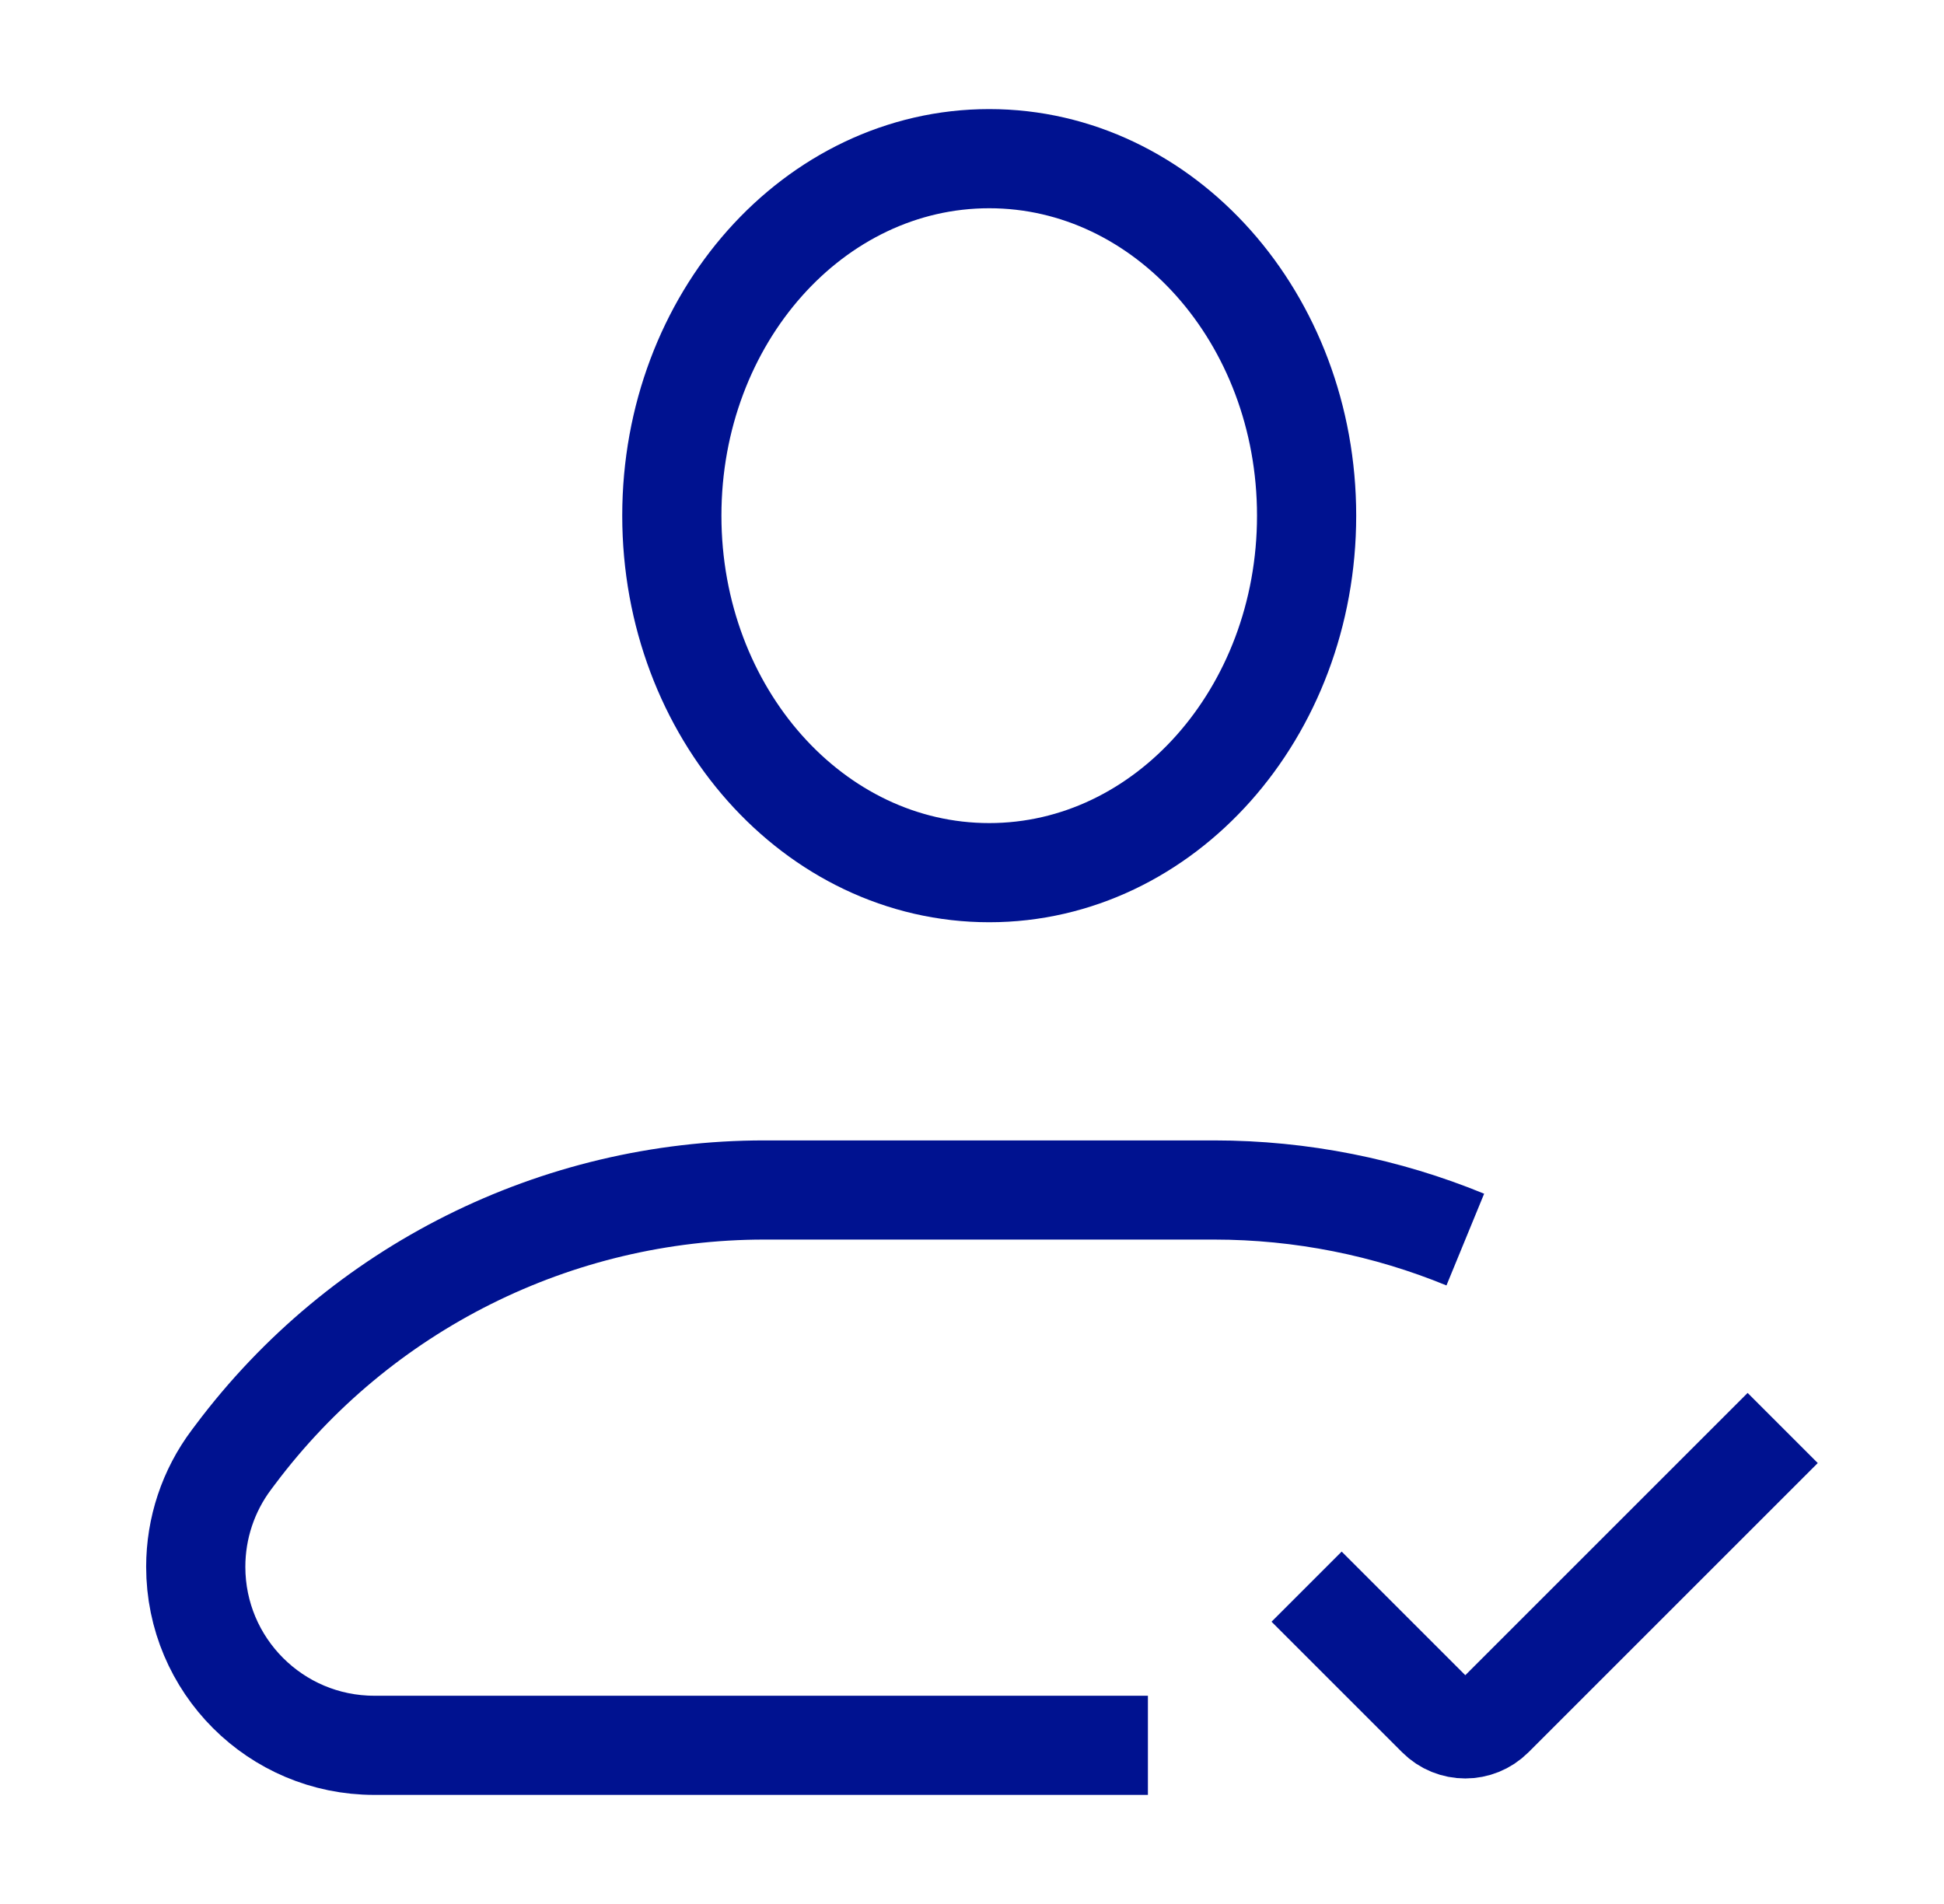 <svg width="49" height="48" viewBox="0 0 49 48" fill="none" xmlns="http://www.w3.org/2000/svg">
<path d="M28.934 44H9.434C6.948 44 4.934 41.985 4.934 39.5C4.934 38.526 5.249 37.579 5.834 36.8L5.934 36.667C9.081 32.47 14.021 30 19.267 30H30.6C32.802 30 34.95 30.435 36.934 31.25M44.934 36L37.641 43.293C37.25 43.683 36.617 43.683 36.227 43.293L32.934 40M32.934 13C32.934 17.971 29.352 22 24.934 22C20.515 22 16.934 17.971 16.934 13C16.934 8.029 20.515 4 24.934 4C29.352 4 32.934 8.029 32.934 13Z" stroke="#001290" stroke-width="2.5" stroke-linejoin="round"/>
</svg>
